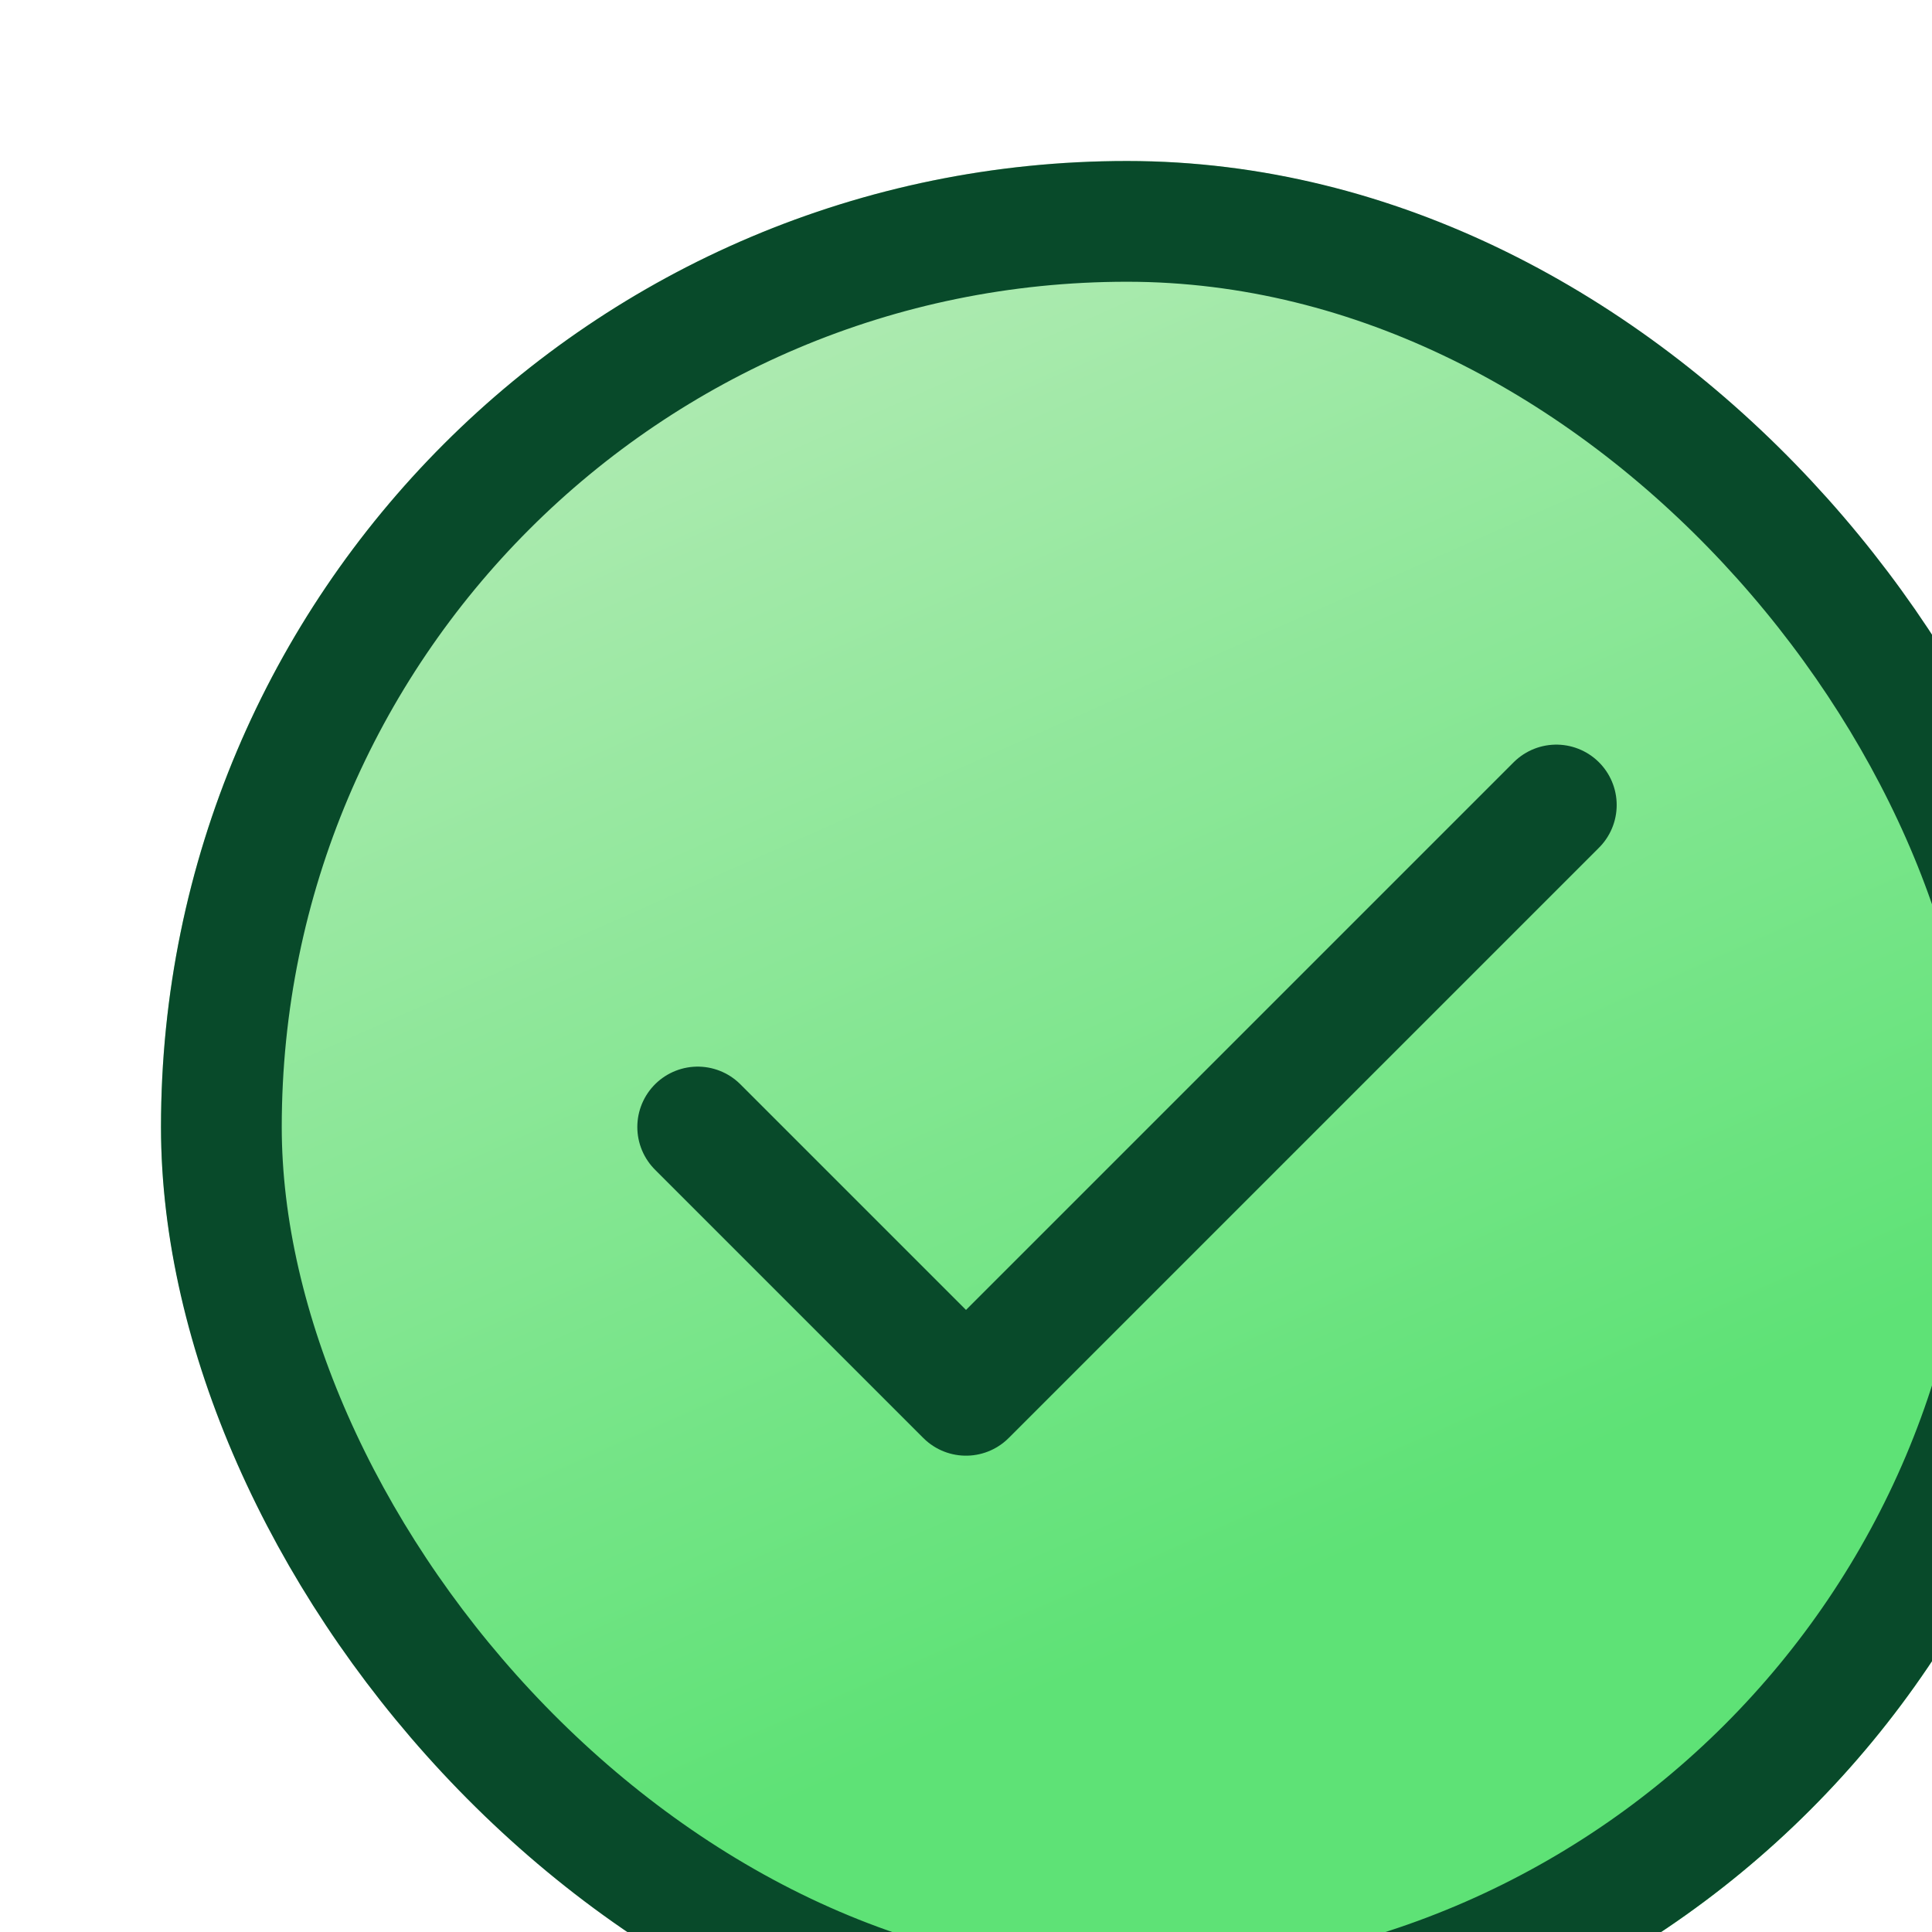 <svg width="24" height="24" viewBox="0 0 24 24" fill="none" xmlns="http://www.w3.org/2000/svg">
<g filter="url(#filter0_i_2882_3711)">
<rect width="24" height="24" rx="12" fill="url(#paint0_linear_2882_3711)"/>
<rect x="0.75" y="0.75" width="22.5" height="22.5" rx="11.25" stroke="#084A2A" stroke-width="1.5"/>
<path d="M17.333 8L10 15.333L6.667 12" stroke="#084A2A" stroke-width="1.5" stroke-linecap="round" stroke-linejoin="round"/>
</g>
<defs>
<filter id="filter0_i_2882_3711" x="0" y="0" width="26" height="26" filterUnits="userSpaceOnUse" color-interpolation-filters="sRGB">
<feFlood flood-opacity="0" result="BackgroundImageFix"/>
<feBlend mode="normal" in="SourceGraphic" in2="BackgroundImageFix" result="shape"/>
<feColorMatrix in="SourceAlpha" type="matrix" values="0 0 0 0 0 0 0 0 0 0 0 0 0 0 0 0 0 0 127 0" result="hardAlpha"/>
<feOffset dx="2" dy="2"/>
<feGaussianBlur stdDeviation="2"/>
<feComposite in2="hardAlpha" operator="arithmetic" k2="-1" k3="1"/>
<feColorMatrix type="matrix" values="0 0 0 0 1 0 0 0 0 1 0 0 0 0 1 0 0 0 0.32 0"/>
<feBlend mode="normal" in2="shape" result="effect1_innerShadow_2882_3711"/>
</filter>
<linearGradient id="paint0_linear_2882_3711" x1="-0.035" y1="-2.44605e-09" x2="8.805" y2="19.983" gradientUnits="userSpaceOnUse">
<stop stop-color="#C5EDC2"/>
<stop offset="1" stop-color="#5EE276"/>
</linearGradient>
</defs>
</svg>
